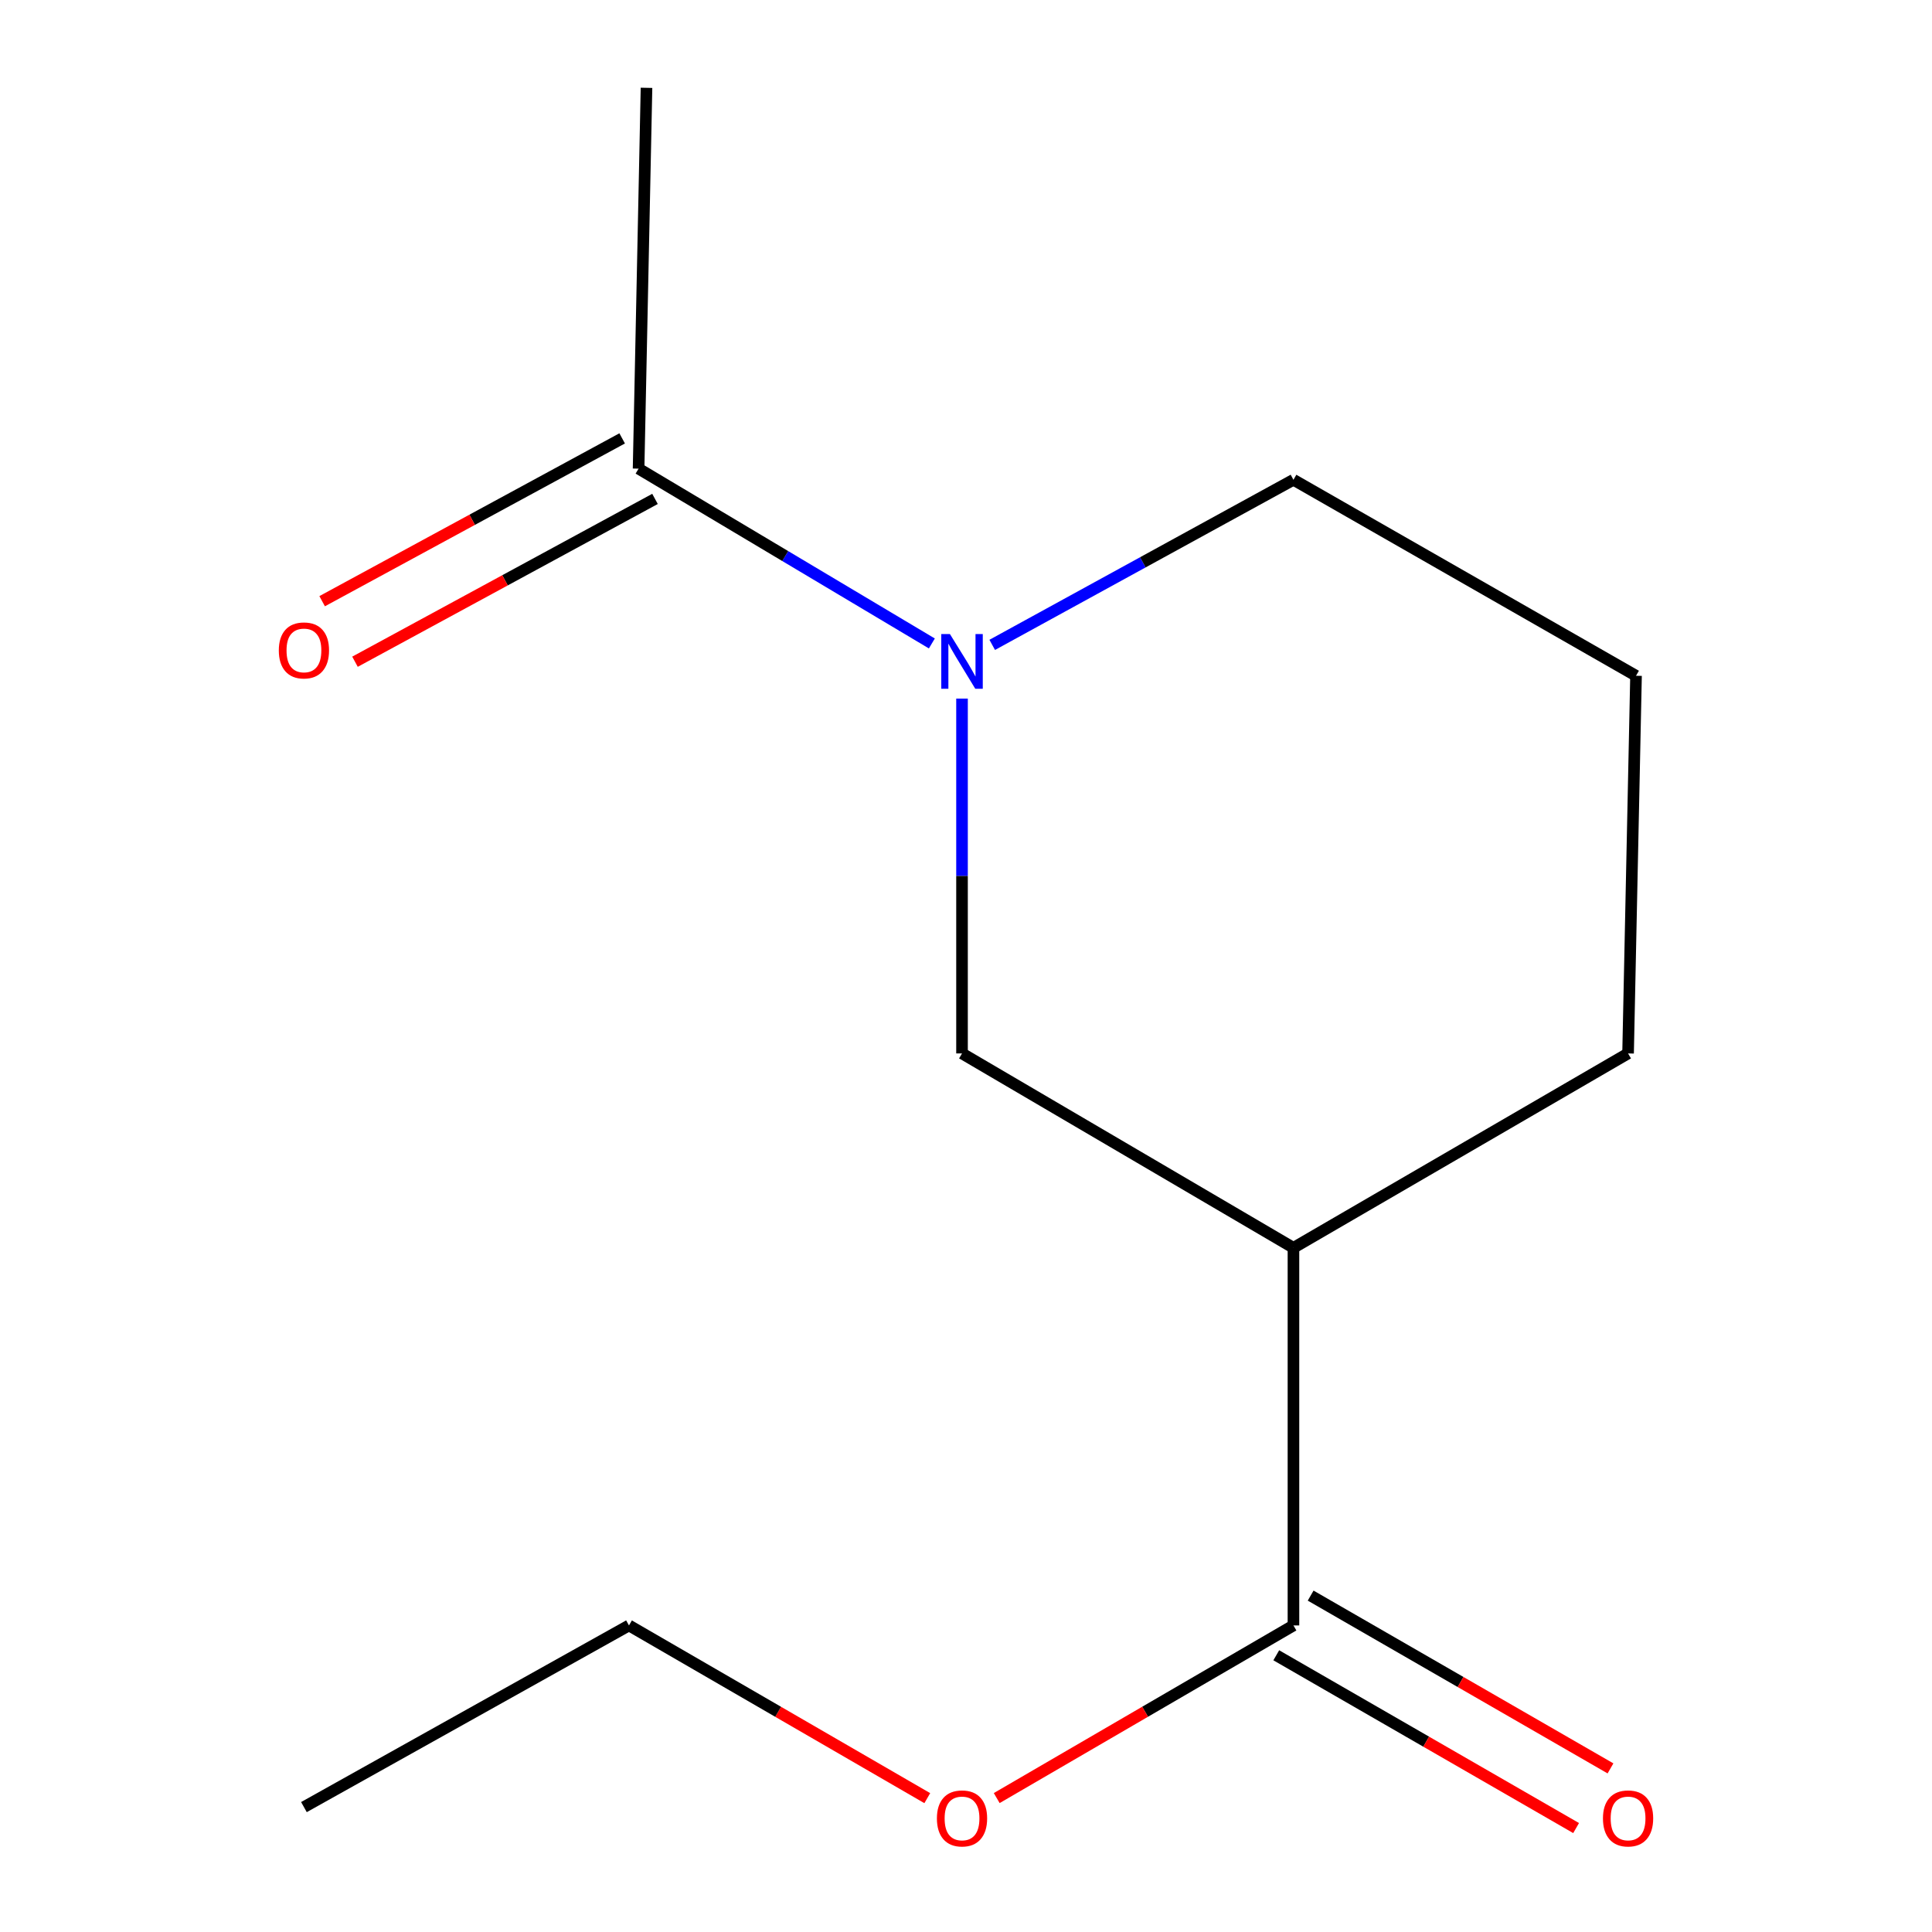 <?xml version='1.0' encoding='iso-8859-1'?>
<svg version='1.1' baseProfile='full'
              xmlns='http://www.w3.org/2000/svg'
                      xmlns:rdkit='http://www.rdkit.org/xml'
                      xmlns:xlink='http://www.w3.org/1999/xlink'
                  xml:space='preserve'
width='1000px' height='1000px' viewBox='0 0 1000 1000'>
<!-- END OF HEADER -->
<rect style='opacity:1.0;fill:#FFFFFF;stroke:none' width='1000' height='1000' x='0' y='0'> </rect>
<path class='bond-1' d='M 482.328,333.051 L 406.428,287.811' style='fill:none;fill-rule:evenodd;stroke:#0000FF;stroke-width:6px;stroke-linecap:butt;stroke-linejoin:miter;stroke-opacity:1' />
<path class='bond-1' d='M 406.428,287.811 L 330.529,242.571' style='fill:none;fill-rule:evenodd;stroke:#000000;stroke-width:6px;stroke-linecap:butt;stroke-linejoin:miter;stroke-opacity:1' />
<path class='bond-2' d='M 497.941,361.589 L 497.941,453.422' style='fill:none;fill-rule:evenodd;stroke:#0000FF;stroke-width:6px;stroke-linecap:butt;stroke-linejoin:miter;stroke-opacity:1' />
<path class='bond-2' d='M 497.941,453.422 L 497.941,545.255' style='fill:none;fill-rule:evenodd;stroke:#000000;stroke-width:6px;stroke-linecap:butt;stroke-linejoin:miter;stroke-opacity:1' />
<path class='bond-7' d='M 513.571,333.789 L 591.531,291.061' style='fill:none;fill-rule:evenodd;stroke:#0000FF;stroke-width:6px;stroke-linecap:butt;stroke-linejoin:miter;stroke-opacity:1' />
<path class='bond-7' d='M 591.531,291.061 L 669.491,248.333' style='fill:none;fill-rule:evenodd;stroke:#000000;stroke-width:6px;stroke-linecap:butt;stroke-linejoin:miter;stroke-opacity:1' />
<path class='bond-0' d='M 669.491,645.872 L 497.941,545.255' style='fill:none;fill-rule:evenodd;stroke:#000000;stroke-width:6px;stroke-linecap:butt;stroke-linejoin:miter;stroke-opacity:1' />
<path class='bond-3' d='M 669.491,645.872 L 669.491,841.325' style='fill:none;fill-rule:evenodd;stroke:#000000;stroke-width:6px;stroke-linecap:butt;stroke-linejoin:miter;stroke-opacity:1' />
<path class='bond-13' d='M 669.491,645.872 L 842.686,545.255' style='fill:none;fill-rule:evenodd;stroke:#000000;stroke-width:6px;stroke-linecap:butt;stroke-linejoin:miter;stroke-opacity:1' />
<path class='bond-4' d='M 322.028,226.906 L 244.384,269.043' style='fill:none;fill-rule:evenodd;stroke:#000000;stroke-width:6px;stroke-linecap:butt;stroke-linejoin:miter;stroke-opacity:1' />
<path class='bond-4' d='M 244.384,269.043 L 166.74,311.181' style='fill:none;fill-rule:evenodd;stroke:#FF0000;stroke-width:6px;stroke-linecap:butt;stroke-linejoin:miter;stroke-opacity:1' />
<path class='bond-4' d='M 339.03,258.235 L 261.386,300.372' style='fill:none;fill-rule:evenodd;stroke:#000000;stroke-width:6px;stroke-linecap:butt;stroke-linejoin:miter;stroke-opacity:1' />
<path class='bond-4' d='M 261.386,300.372 L 183.742,342.509' style='fill:none;fill-rule:evenodd;stroke:#FF0000;stroke-width:6px;stroke-linecap:butt;stroke-linejoin:miter;stroke-opacity:1' />
<path class='bond-9' d='M 330.529,242.571 L 334.628,45.455' style='fill:none;fill-rule:evenodd;stroke:#000000;stroke-width:6px;stroke-linecap:butt;stroke-linejoin:miter;stroke-opacity:1' />
<path class='bond-5' d='M 660.593,856.767 L 738.191,901.484' style='fill:none;fill-rule:evenodd;stroke:#000000;stroke-width:6px;stroke-linecap:butt;stroke-linejoin:miter;stroke-opacity:1' />
<path class='bond-5' d='M 738.191,901.484 L 815.79,946.201' style='fill:none;fill-rule:evenodd;stroke:#FF0000;stroke-width:6px;stroke-linecap:butt;stroke-linejoin:miter;stroke-opacity:1' />
<path class='bond-5' d='M 678.39,825.883 L 755.988,870.6' style='fill:none;fill-rule:evenodd;stroke:#000000;stroke-width:6px;stroke-linecap:butt;stroke-linejoin:miter;stroke-opacity:1' />
<path class='bond-5' d='M 755.988,870.6 L 833.587,915.317' style='fill:none;fill-rule:evenodd;stroke:#FF0000;stroke-width:6px;stroke-linecap:butt;stroke-linejoin:miter;stroke-opacity:1' />
<path class='bond-6' d='M 669.491,841.325 L 592.697,886.002' style='fill:none;fill-rule:evenodd;stroke:#000000;stroke-width:6px;stroke-linecap:butt;stroke-linejoin:miter;stroke-opacity:1' />
<path class='bond-6' d='M 592.697,886.002 L 515.902,930.68' style='fill:none;fill-rule:evenodd;stroke:#FF0000;stroke-width:6px;stroke-linecap:butt;stroke-linejoin:miter;stroke-opacity:1' />
<path class='bond-11' d='M 479.961,930.72 L 402.759,886.022' style='fill:none;fill-rule:evenodd;stroke:#FF0000;stroke-width:6px;stroke-linecap:butt;stroke-linejoin:miter;stroke-opacity:1' />
<path class='bond-11' d='M 402.759,886.022 L 325.558,841.325' style='fill:none;fill-rule:evenodd;stroke:#000000;stroke-width:6px;stroke-linecap:butt;stroke-linejoin:miter;stroke-opacity:1' />
<path class='bond-10' d='M 669.491,248.333 L 846.804,349.782' style='fill:none;fill-rule:evenodd;stroke:#000000;stroke-width:6px;stroke-linecap:butt;stroke-linejoin:miter;stroke-opacity:1' />
<path class='bond-8' d='M 842.686,545.255 L 846.804,349.782' style='fill:none;fill-rule:evenodd;stroke:#000000;stroke-width:6px;stroke-linecap:butt;stroke-linejoin:miter;stroke-opacity:1' />
<path class='bond-12' d='M 325.558,841.325 L 157.314,935.348' style='fill:none;fill-rule:evenodd;stroke:#000000;stroke-width:6px;stroke-linecap:butt;stroke-linejoin:miter;stroke-opacity:1' />
<path  class='atom-0' d='M 491.681 328.196
L 500.961 343.196
Q 501.881 344.676, 503.361 347.356
Q 504.841 350.036, 504.921 350.196
L 504.921 328.196
L 508.681 328.196
L 508.681 356.516
L 504.801 356.516
L 494.841 340.116
Q 493.681 338.196, 492.441 335.996
Q 491.241 333.796, 490.881 333.116
L 490.881 356.516
L 487.201 356.516
L 487.201 328.196
L 491.681 328.196
' fill='#0000FF'/>
<path  class='atom-5' d='M 144.314 336.654
Q 144.314 329.854, 147.674 326.054
Q 151.034 322.254, 157.314 322.254
Q 163.594 322.254, 166.954 326.054
Q 170.314 329.854, 170.314 336.654
Q 170.314 343.534, 166.914 347.454
Q 163.514 351.334, 157.314 351.334
Q 151.074 351.334, 147.674 347.454
Q 144.314 343.574, 144.314 336.654
M 157.314 348.134
Q 161.634 348.134, 163.954 345.254
Q 166.314 342.334, 166.314 336.654
Q 166.314 331.094, 163.954 328.294
Q 161.634 325.454, 157.314 325.454
Q 152.994 325.454, 150.634 328.254
Q 148.314 331.054, 148.314 336.654
Q 148.314 342.374, 150.634 345.254
Q 152.994 348.134, 157.314 348.134
' fill='#FF0000'/>
<path  class='atom-6' d='M 829.686 941.21
Q 829.686 934.41, 833.046 930.61
Q 836.406 926.81, 842.686 926.81
Q 848.966 926.81, 852.326 930.61
Q 855.686 934.41, 855.686 941.21
Q 855.686 948.09, 852.286 952.01
Q 848.886 955.89, 842.686 955.89
Q 836.446 955.89, 833.046 952.01
Q 829.686 948.13, 829.686 941.21
M 842.686 952.69
Q 847.006 952.69, 849.326 949.81
Q 851.686 946.89, 851.686 941.21
Q 851.686 935.65, 849.326 932.85
Q 847.006 930.01, 842.686 930.01
Q 838.366 930.01, 836.006 932.81
Q 833.686 935.61, 833.686 941.21
Q 833.686 946.93, 836.006 949.81
Q 838.366 952.69, 842.686 952.69
' fill='#FF0000'/>
<path  class='atom-7' d='M 484.941 941.21
Q 484.941 934.41, 488.301 930.61
Q 491.661 926.81, 497.941 926.81
Q 504.221 926.81, 507.581 930.61
Q 510.941 934.41, 510.941 941.21
Q 510.941 948.09, 507.541 952.01
Q 504.141 955.89, 497.941 955.89
Q 491.701 955.89, 488.301 952.01
Q 484.941 948.13, 484.941 941.21
M 497.941 952.69
Q 502.261 952.69, 504.581 949.81
Q 506.941 946.89, 506.941 941.21
Q 506.941 935.65, 504.581 932.85
Q 502.261 930.01, 497.941 930.01
Q 493.621 930.01, 491.261 932.81
Q 488.941 935.61, 488.941 941.21
Q 488.941 946.93, 491.261 949.81
Q 493.621 952.69, 497.941 952.69
' fill='#FF0000'/>
</svg>
